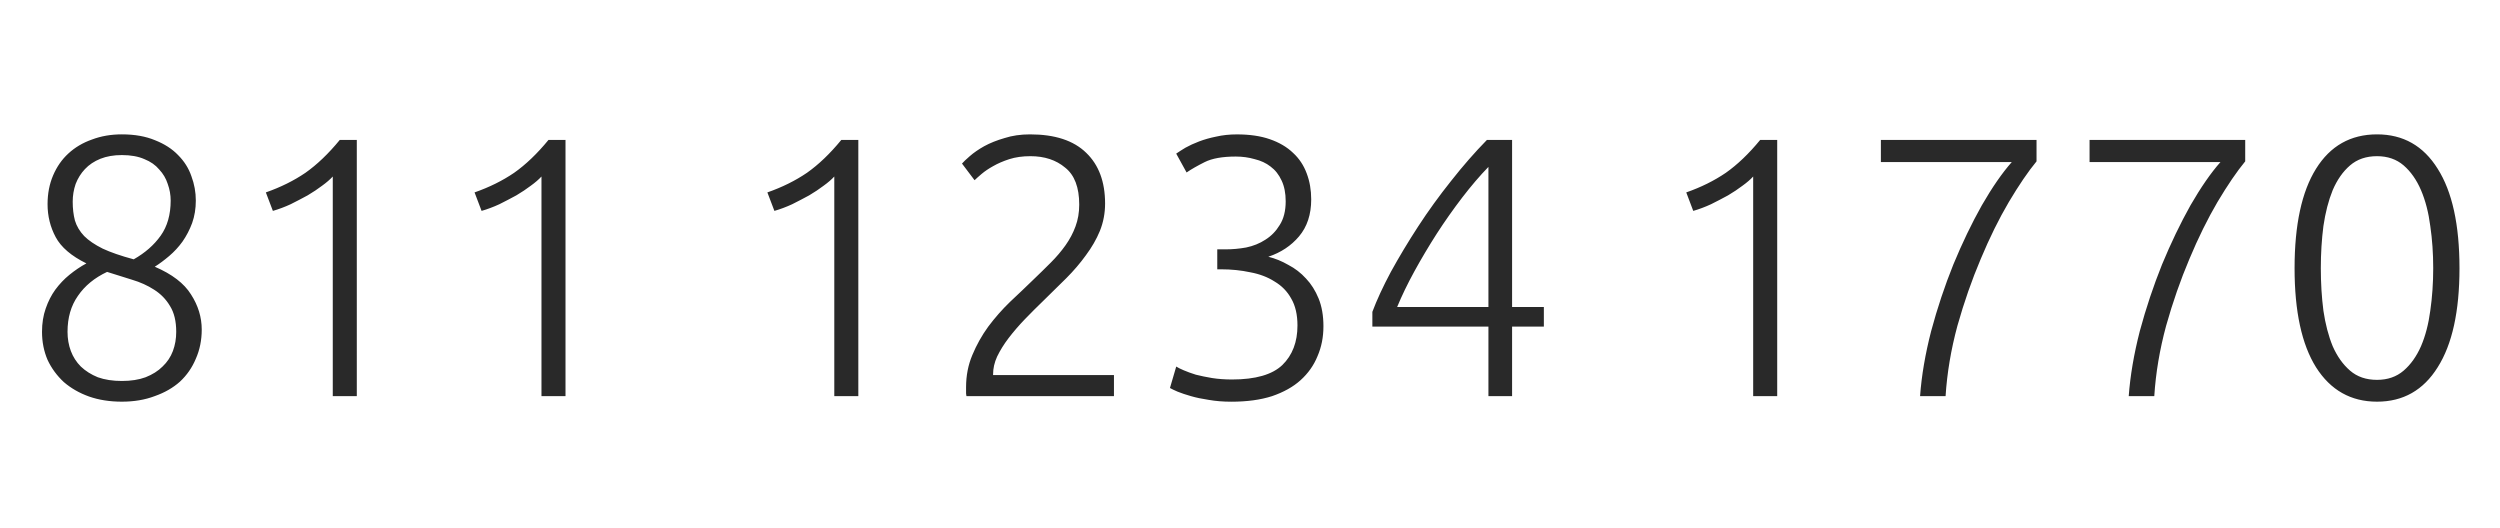 <?xml version="1.0" encoding="UTF-8"?> <svg xmlns="http://www.w3.org/2000/svg" xmlns:xlink="http://www.w3.org/1999/xlink" version="1.1" id="Capa_1" x="0px" y="0px" width="94.667px" height="20px" viewBox="22.333 0 94.667 20" xml:space="preserve"> <path fill="#292929" d="M26.948,15.21c-0.458,0-0.873-0.065-1.246-0.196c-0.364-0.131-0.682-0.313-0.952-0.546 c-0.261-0.243-0.467-0.522-0.616-0.84c-0.14-0.327-0.21-0.681-0.21-1.063c0-0.327,0.047-0.621,0.14-0.883 c0.093-0.271,0.215-0.508,0.364-0.714c0.159-0.214,0.336-0.401,0.532-0.56c0.206-0.168,0.42-0.313,0.644-0.434 c-0.569-0.28-0.957-0.611-1.162-0.994c-0.205-0.383-0.308-0.798-0.308-1.246c0-0.401,0.07-0.765,0.21-1.092 c0.14-0.327,0.331-0.602,0.574-0.826c0.252-0.233,0.551-0.411,0.896-0.532c0.345-0.131,0.723-0.196,1.134-0.196 c0.485,0,0.905,0.075,1.26,0.224c0.354,0.14,0.644,0.327,0.868,0.56c0.233,0.233,0.401,0.499,0.504,0.798 c0.112,0.299,0.168,0.606,0.168,0.924c0,0.308-0.047,0.593-0.14,0.854c-0.093,0.252-0.215,0.485-0.364,0.7 c-0.149,0.206-0.317,0.387-0.504,0.546c-0.187,0.159-0.369,0.294-0.546,0.406c0.653,0.28,1.111,0.63,1.372,1.05 c0.271,0.42,0.406,0.863,0.406,1.33c0,0.4-0.075,0.77-0.224,1.105c-0.14,0.336-0.341,0.625-0.602,0.868 c-0.261,0.233-0.579,0.415-0.952,0.546C27.821,15.141,27.405,15.21,26.948,15.21z M29.006,12.564c0-0.402-0.079-0.729-0.238-0.98 c-0.149-0.252-0.35-0.457-0.602-0.616c-0.243-0.158-0.523-0.284-0.84-0.378c-0.308-0.093-0.621-0.191-0.938-0.294 c-0.476,0.224-0.845,0.527-1.106,0.91c-0.262,0.373-0.392,0.826-0.392,1.358c0,0.261,0.042,0.504,0.126,0.728s0.21,0.42,0.378,0.588 c0.177,0.168,0.392,0.304,0.644,0.406c0.261,0.093,0.564,0.14,0.91,0.14c0.345,0,0.644-0.047,0.896-0.14 c0.261-0.103,0.476-0.238,0.644-0.406c0.178-0.168,0.308-0.364,0.392-0.588S29.006,12.825,29.006,12.564z M25.086,7.636 c0,0.262,0.028,0.5,0.084,0.714c0.065,0.214,0.182,0.411,0.35,0.588c0.168,0.168,0.401,0.327,0.7,0.476 c0.298,0.14,0.69,0.275,1.176,0.406c0.429-0.243,0.77-0.541,1.022-0.896c0.252-0.354,0.378-0.798,0.378-1.33 c0-0.214-0.037-0.424-0.112-0.63c-0.065-0.205-0.173-0.387-0.322-0.546c-0.14-0.168-0.327-0.299-0.56-0.392 c-0.233-0.103-0.518-0.154-0.854-0.154c-0.308,0-0.579,0.047-0.812,0.14c-0.233,0.094-0.43,0.224-0.588,0.393 c-0.149,0.158-0.266,0.345-0.35,0.56C25.124,7.179,25.086,7.403,25.086,7.636z M32.4,7.286c0.56-0.196,1.059-0.443,1.498-0.742 c0.438-0.308,0.873-0.723,1.302-1.246h0.644V15h-0.91V6.684c-0.103,0.112-0.238,0.229-0.406,0.35 c-0.159,0.121-0.341,0.242-0.546,0.364c-0.206,0.112-0.42,0.224-0.644,0.336c-0.224,0.103-0.448,0.187-0.672,0.252L32.4,7.286z M40.303,7.286c0.56-0.196,1.059-0.443,1.498-0.742c0.438-0.308,0.873-0.723,1.302-1.246h0.644V15h-0.91V6.684 c-0.103,0.112-0.238,0.229-0.406,0.35c-0.159,0.121-0.341,0.242-0.546,0.364c-0.206,0.112-0.42,0.224-0.644,0.336 c-0.224,0.103-0.448,0.187-0.672,0.252L40.303,7.286z M51.391,7.286c0.56-0.196,1.059-0.443,1.498-0.742 c0.438-0.308,0.873-0.723,1.302-1.246h0.644V15h-0.91V6.684c-0.103,0.112-0.238,0.229-0.406,0.35 c-0.159,0.121-0.341,0.242-0.546,0.364c-0.206,0.112-0.42,0.224-0.644,0.336c-0.224,0.103-0.448,0.187-0.672,0.252L51.391,7.286z M64.179,7.706c0,0.364-0.065,0.709-0.196,1.036c-0.13,0.317-0.308,0.625-0.531,0.924c-0.215,0.299-0.463,0.588-0.742,0.868 c-0.28,0.28-0.564,0.56-0.854,0.84c-0.243,0.233-0.48,0.472-0.715,0.714c-0.224,0.233-0.43,0.472-0.615,0.714 c-0.178,0.233-0.322,0.467-0.435,0.7c-0.103,0.225-0.153,0.448-0.153,0.672v0.028h4.577V15h-5.586c0-0.019-0.004-0.051-0.014-0.098 c0-0.057,0-0.136,0-0.238c0-0.439,0.079-0.845,0.237-1.219c0.159-0.382,0.359-0.741,0.603-1.077 c0.252-0.336,0.527-0.649,0.826-0.938c0.308-0.289,0.603-0.568,0.882-0.84c0.233-0.224,0.453-0.438,0.658-0.644 c0.215-0.214,0.401-0.434,0.56-0.658c0.159-0.224,0.285-0.462,0.378-0.714c0.094-0.252,0.141-0.527,0.141-0.826 c0-0.653-0.178-1.12-0.532-1.4c-0.345-0.29-0.784-0.434-1.315-0.434c-0.299,0-0.565,0.037-0.799,0.112 c-0.232,0.075-0.438,0.164-0.615,0.266c-0.168,0.093-0.313,0.191-0.435,0.294c-0.121,0.103-0.21,0.182-0.267,0.238l-0.476-0.63 c0.056-0.065,0.154-0.159,0.294-0.28c0.149-0.131,0.332-0.257,0.547-0.378c0.223-0.122,0.48-0.224,0.77-0.308 c0.289-0.093,0.611-0.14,0.966-0.14c0.942,0,1.651,0.233,2.128,0.7C63.941,6.245,64.179,6.885,64.179,7.706z M68.987,14.37 c0.887,0,1.521-0.183,1.903-0.546c0.383-0.373,0.574-0.873,0.574-1.498c0-0.411-0.079-0.752-0.237-1.021 c-0.149-0.271-0.36-0.486-0.63-0.645c-0.262-0.168-0.57-0.285-0.924-0.35c-0.346-0.075-0.715-0.112-1.106-0.112h-0.14V9.442h0.322 c0.252,0,0.508-0.023,0.77-0.07c0.271-0.056,0.514-0.154,0.728-0.294c0.224-0.14,0.406-0.327,0.546-0.56 c0.149-0.233,0.225-0.532,0.225-0.896c0-0.308-0.052-0.569-0.154-0.784c-0.103-0.224-0.242-0.401-0.42-0.532 c-0.168-0.131-0.369-0.224-0.602-0.28c-0.225-0.065-0.463-0.098-0.715-0.098c-0.504,0-0.896,0.07-1.176,0.21 c-0.279,0.14-0.509,0.271-0.686,0.393l-0.393-0.714c0.094-0.065,0.211-0.14,0.35-0.224c0.15-0.084,0.322-0.163,0.519-0.238 s0.411-0.135,0.644-0.182c0.243-0.056,0.504-0.084,0.785-0.084c0.484,0,0.9,0.061,1.246,0.182c0.354,0.122,0.648,0.294,0.881,0.518 c0.234,0.215,0.406,0.476,0.519,0.784c0.112,0.298,0.168,0.625,0.168,0.979c0,0.569-0.154,1.036-0.462,1.4 c-0.299,0.354-0.686,0.611-1.162,0.77c0.262,0.065,0.514,0.168,0.756,0.308c0.252,0.13,0.477,0.303,0.672,0.518 c0.196,0.206,0.355,0.458,0.477,0.757c0.121,0.298,0.182,0.648,0.182,1.049c0,0.411-0.074,0.789-0.225,1.135 c-0.14,0.346-0.354,0.648-0.644,0.91c-0.28,0.252-0.64,0.452-1.077,0.602c-0.439,0.141-0.953,0.21-1.541,0.21 c-0.308,0-0.592-0.023-0.854-0.069c-0.252-0.038-0.477-0.084-0.672-0.141c-0.196-0.057-0.364-0.111-0.504-0.168 c-0.131-0.057-0.229-0.103-0.295-0.141l0.238-0.812c0.057,0.038,0.149,0.084,0.28,0.14c0.13,0.057,0.284,0.112,0.462,0.168 c0.187,0.047,0.393,0.09,0.616,0.127C68.465,14.352,68.717,14.37,68.987,14.37z M74.3,11.809c0.168-0.449,0.401-0.953,0.7-1.513 c0.308-0.56,0.652-1.134,1.035-1.722c0.383-0.588,0.799-1.162,1.246-1.722c0.448-0.569,0.9-1.087,1.358-1.554h0.952v6.328h1.203 v0.742h-1.203V15h-0.896v-2.632H74.3V11.809z M78.695,11.626V6.32c-0.326,0.336-0.658,0.724-0.994,1.162 c-0.336,0.439-0.658,0.896-0.966,1.372c-0.298,0.467-0.579,0.938-0.84,1.414s-0.48,0.929-0.657,1.358H78.695z M86.186,7.286 c0.561-0.196,1.059-0.443,1.498-0.742c0.438-0.308,0.873-0.723,1.302-1.246h0.644V15H88.72V6.684 c-0.103,0.112-0.238,0.229-0.406,0.35c-0.159,0.121-0.341,0.242-0.546,0.364c-0.205,0.112-0.42,0.224-0.645,0.336 c-0.224,0.103-0.447,0.187-0.672,0.252L86.186,7.286z M95.04,15c0.056-0.775,0.196-1.596,0.42-2.464 c0.233-0.868,0.513-1.708,0.84-2.52c0.336-0.812,0.695-1.559,1.078-2.24c0.392-0.681,0.771-1.227,1.134-1.638h-4.956v-0.84h5.894 V6.11c-0.316,0.383-0.666,0.896-1.049,1.54c-0.374,0.635-0.729,1.354-1.064,2.156C97,10.6,96.706,11.443,96.453,12.34 c-0.242,0.896-0.391,1.783-0.447,2.66H95.04z M102.941,15c0.057-0.775,0.197-1.596,0.42-2.464c0.234-0.868,0.515-1.708,0.841-2.52 c0.336-0.812,0.696-1.559,1.077-2.24c0.393-0.681,0.771-1.227,1.135-1.638h-4.956v-0.84h5.894V6.11 c-0.316,0.383-0.666,0.896-1.05,1.54c-0.372,0.635-0.728,1.354-1.063,2.156c-0.336,0.793-0.631,1.637-0.883,2.534 c-0.242,0.896-0.392,1.783-0.447,2.66H102.941z M109.221,10.156c0-1.643,0.271-2.898,0.813-3.766 c0.541-0.868,1.311-1.302,2.31-1.302c0.989,0,1.755,0.434,2.296,1.302c0.551,0.868,0.826,2.123,0.826,3.766 c0,1.633-0.275,2.884-0.826,3.752c-0.541,0.867-1.307,1.302-2.296,1.302s-1.76-0.435-2.31-1.302 C109.491,13.04,109.221,11.789,109.221,10.156z M114.471,10.156c0-0.56-0.037-1.092-0.111-1.596 c-0.066-0.513-0.183-0.966-0.351-1.358c-0.168-0.392-0.388-0.705-0.657-0.938c-0.271-0.233-0.607-0.35-1.009-0.35 c-0.411,0-0.752,0.117-1.022,0.35c-0.271,0.233-0.489,0.546-0.657,0.938c-0.159,0.392-0.276,0.845-0.351,1.358 c-0.065,0.504-0.098,1.036-0.098,1.596c0,0.56,0.032,1.097,0.098,1.609c0.074,0.504,0.191,0.952,0.351,1.344 c0.168,0.383,0.387,0.691,0.657,0.925s0.611,0.35,1.022,0.35c0.401,0,0.737-0.116,1.009-0.35c0.27-0.233,0.489-0.542,0.657-0.925 c0.168-0.392,0.284-0.84,0.351-1.344C114.434,11.253,114.471,10.716,114.471,10.156z"></path> </svg> 